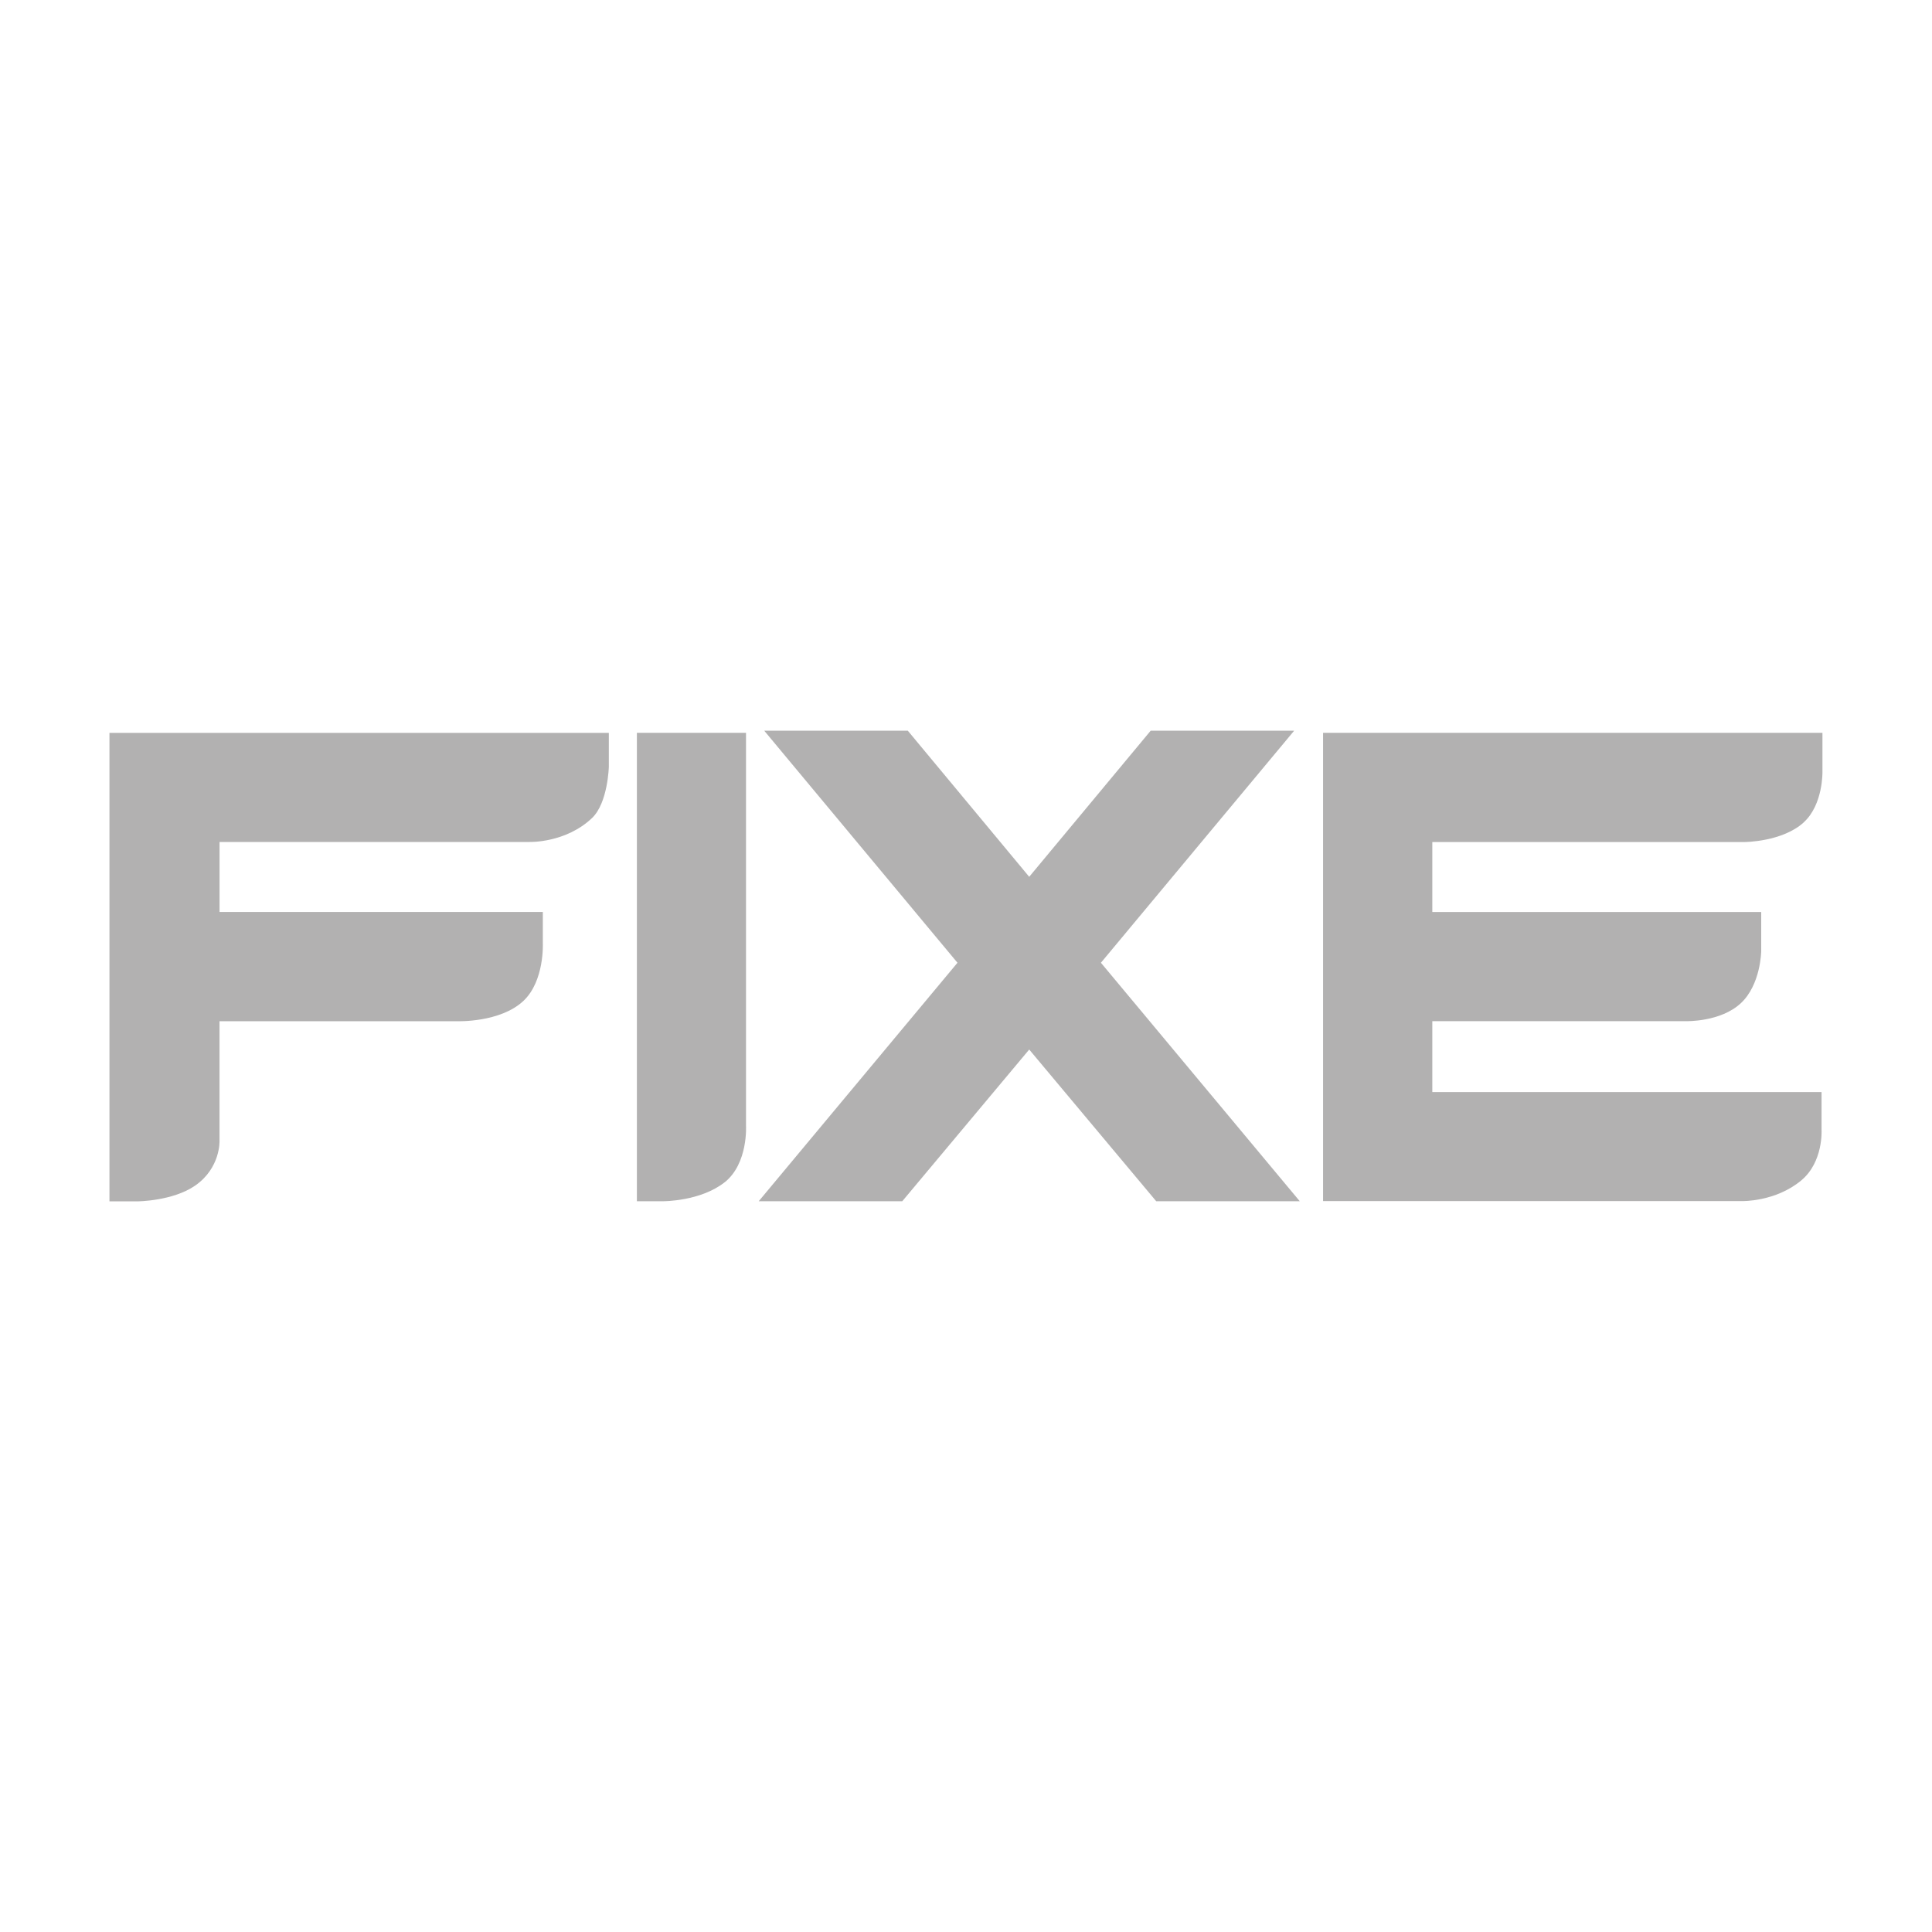 <?xml version="1.0" encoding="UTF-8"?>
<svg id="Warstwa_1" data-name="Warstwa 1" xmlns="http://www.w3.org/2000/svg" version="1.1" viewBox="0 0 600 600">
  <defs>
    <style>
      .cls-1 {
        fill: #b2b1b1;
        fill-rule: evenodd;
        stroke-width: 0px;
      }
    </style>
  </defs>
  <g id="Layer_1" data-name="Layer 1">
    <g>
      <polygon class="cls-1" points="403.65 373.05 359.07 373.05 319.63 325.94 280.21 373.05 235.63 373.05 297.35 298.99 237.33 226.92 281.92 226.92 319.63 272.3 357.36 226.92 401.92 226.92 341.9 298.99 403.65 373.05"/>
      <path class="cls-1" d="M183.88,254.03c-8.17,7.79-19.37,7.45-19.37,7.45h-96.33v21.74h100.4v9.66s.57,11.8-6.06,17.99c-7.23,6.75-20.45,6.28-20.45,6.28h-73.9v37.23s.32,8.3-7.48,13.76c-7.04,4.92-18.05,4.95-18.05,4.95h-8.65v-145.49h155.09v10.51s-.28,11.23-5.21,15.93Z"/>
      <path class="cls-1" d="M225.06,367.15c-7.45,5.93-19,5.9-19,5.9h-8.27v-145.46h33.89v121.86s.76,11.83-6.63,17.73v-.03Z"/>
      <path class="cls-1" d="M560.19,255.38c-6.66,6.09-18.4,6.12-18.4,6.12h-96.97v21.74h102.14v12.18s-.13,10.35-6.31,16.12c-6.28,5.87-16.91,5.59-16.91,5.59h-78.92v22.02h120.88v11.83s.57,9.88-6.28,15.59c-8.05,6.72-18.43,6.44-18.43,6.44h-130.1v-145.43h155.09v12.05s.25,10.22-5.81,15.75h0Z"/>
    </g>
  </g>
</svg>